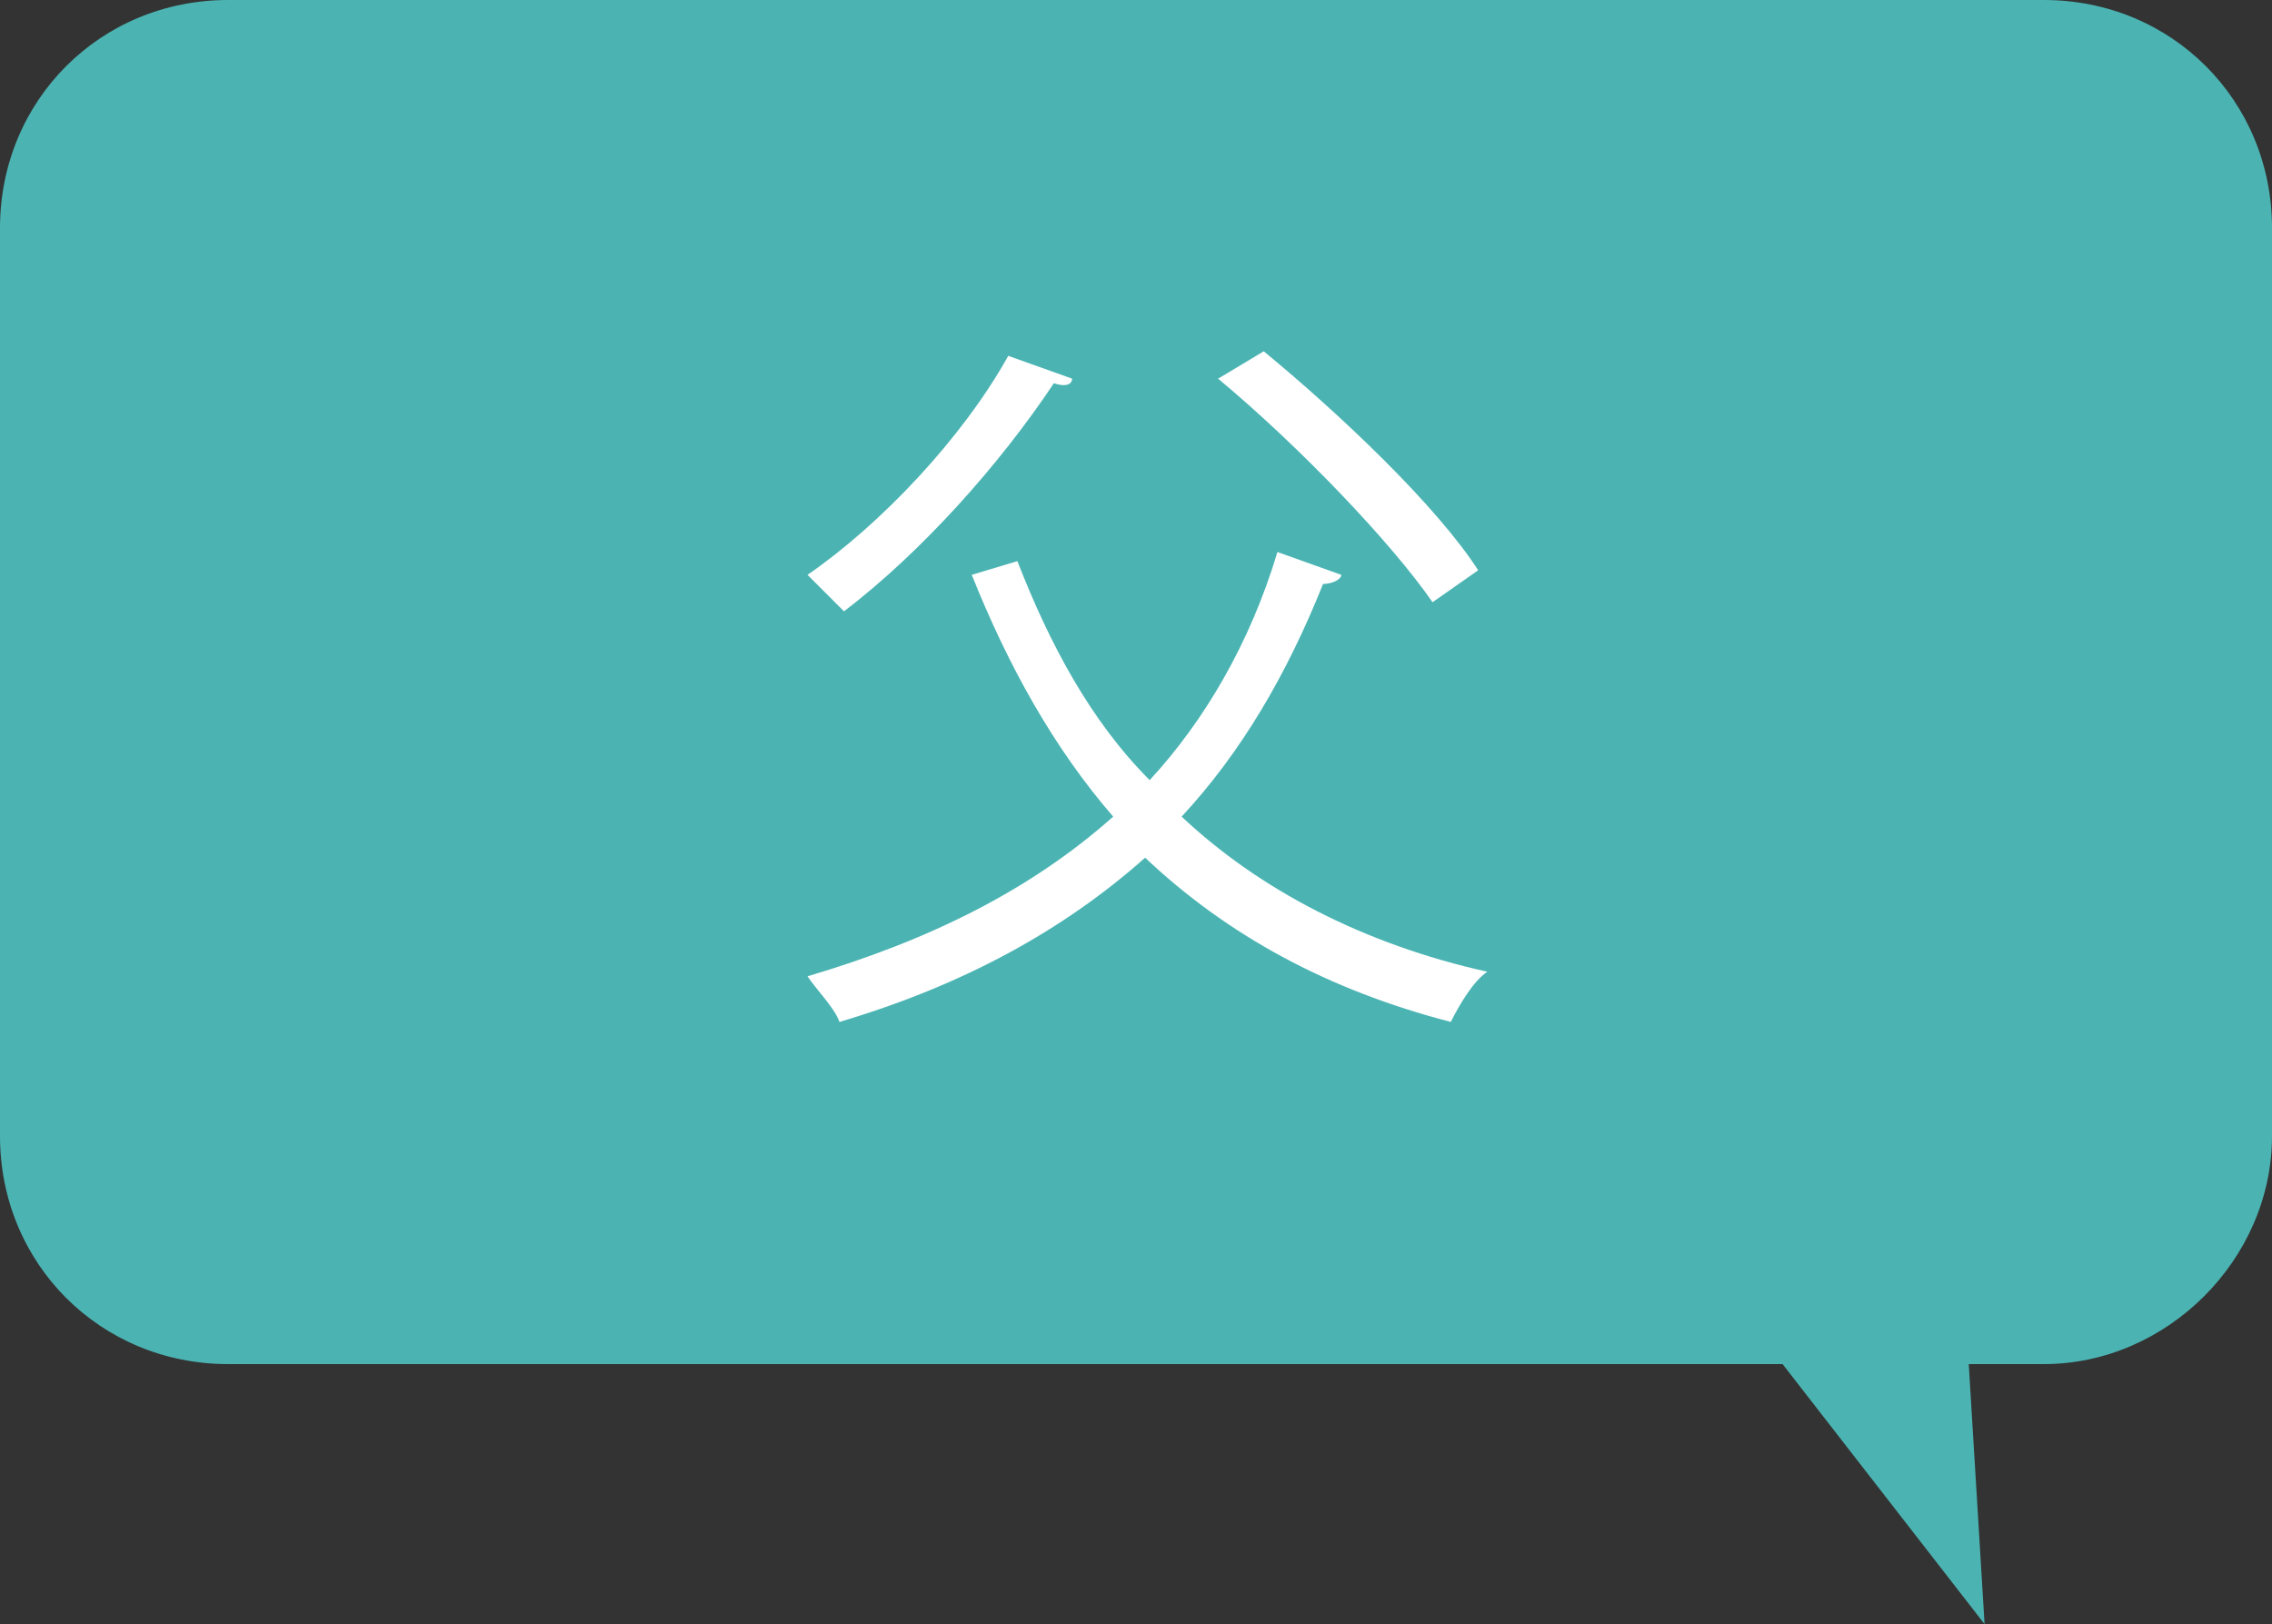 <?xml version="1.0" encoding="utf-8"?>
<!-- Generator: Adobe Illustrator 21.1.0, SVG Export Plug-In . SVG Version: 6.00 Build 0)  -->
<svg version="1.1" id="レイヤー_1" xmlns="http://www.w3.org/2000/svg" xmlns:xlink="http://www.w3.org/1999/xlink" x="0px"
	 y="0px" width="49.8px" height="35.6px" viewBox="0 0 49.8 35.6" style="enable-background:new 0 0 49.8 35.6;"
	 xml:space="preserve">
<rect x="0" y="0" width="49.8" height="35.6" fill="#333333" stroke="none"/>
<style type="text/css">
	.st0{fill:#4BB4B3;}
	.st1{fill:#FFFFFF;}
</style>
<g>
	<path class="st0" d="M44.8,29.9H5c-2.8,0-5-2.2-5-5V5c0-2.8,2.2-5,5-5h39.8c2.8,0,5,2.2,5,5v19.9C49.8,27.6,47.5,29.9,44.8,29.9z"
		/>
	<polygon class="st0" points="34.8,24.4 42.8,24.1 43.5,35.6 	"/>
</g>
<g>
	<path class="st1" d="M22.3,12.3c0.7,1.8,1.6,3.5,2.9,4.8c1.2-1.3,2.2-3,2.8-5l1.4,0.5c0,0.1-0.2,0.2-0.4,0.2
		c-0.8,2-1.8,3.7-3.1,5.1c1.7,1.6,4,2.8,6.7,3.4c-0.3,0.2-0.6,0.7-0.8,1.1c-2.7-0.7-4.9-1.9-6.7-3.6c-1.8,1.6-4,2.8-6.7,3.6
		c-0.1-0.3-0.5-0.7-0.7-1c2.7-0.8,4.9-1.9,6.7-3.5c-1.3-1.5-2.3-3.3-3.1-5.3L22.3,12.3z M23.5,8.3c0,0.1-0.1,0.2-0.4,0.1
		c-1.2,1.8-2.9,3.7-4.6,5c-0.2-0.2-0.6-0.6-0.8-0.8c1.6-1.1,3.4-3,4.4-4.8L23.5,8.3z M27.7,7.7c1.7,1.4,3.8,3.4,4.7,4.8l-1,0.7
		c-0.9-1.3-2.9-3.4-4.7-4.9L27.7,7.7z"/>
</g>
</svg>
